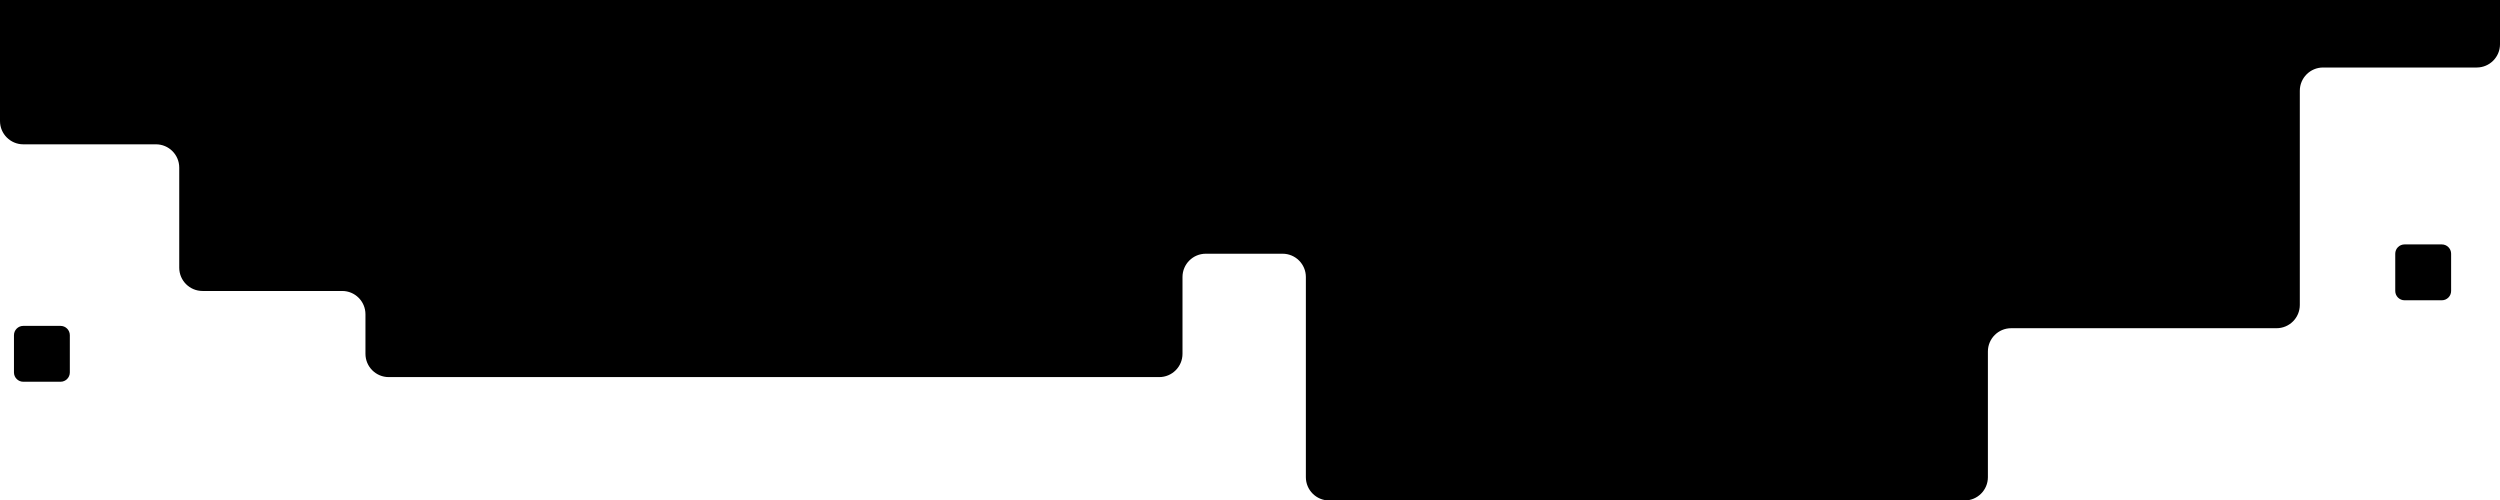 <?xml version="1.0" encoding="UTF-8"?> <svg xmlns="http://www.w3.org/2000/svg" width="1074" height="215" viewBox="0 0 1074 215" fill="none"> <path d="M1049 105C1051.21 105 1053 106.791 1053 109V125C1053 127.209 1051.21 129 1049 129H1033C1030.79 129 1029 127.209 1029 125V109C1029 106.791 1030.79 105 1033 105H1049Z" fill="black"></path> <path d="M1064 29H998C992.477 29 988 33.477 988 39V131C988 136.523 983.523 141 978 141H864C858.477 141 854 145.477 854 151V205C854 210.523 849.523 215 844 215L571 215C565.477 215 561 210.523 561 205V119C561 113.477 556.523 109 551 109H518C512.477 109 508 113.477 508 119V152C508 157.523 503.523 162 498 162L167 162C161.477 162 157 157.523 157 152V135C157 129.477 152.523 125 147 125H87C81.477 125 77 120.523 77 115V72C77 66.477 72.523 62 67 62H10C4.477 62 -2.41411e-07 57.523 0 52L0 0H1074V19C1074 24.523 1069.52 29 1064 29Z" fill="black"></path> <path d="M30 144L30 160C30 162.209 28.209 164 26 164H10C7.791 164 6 162.209 6 160L6 144C6 141.791 7.791 140 10 140H26C28.209 140 30 141.791 30 144Z" fill="black"></path> </svg> 